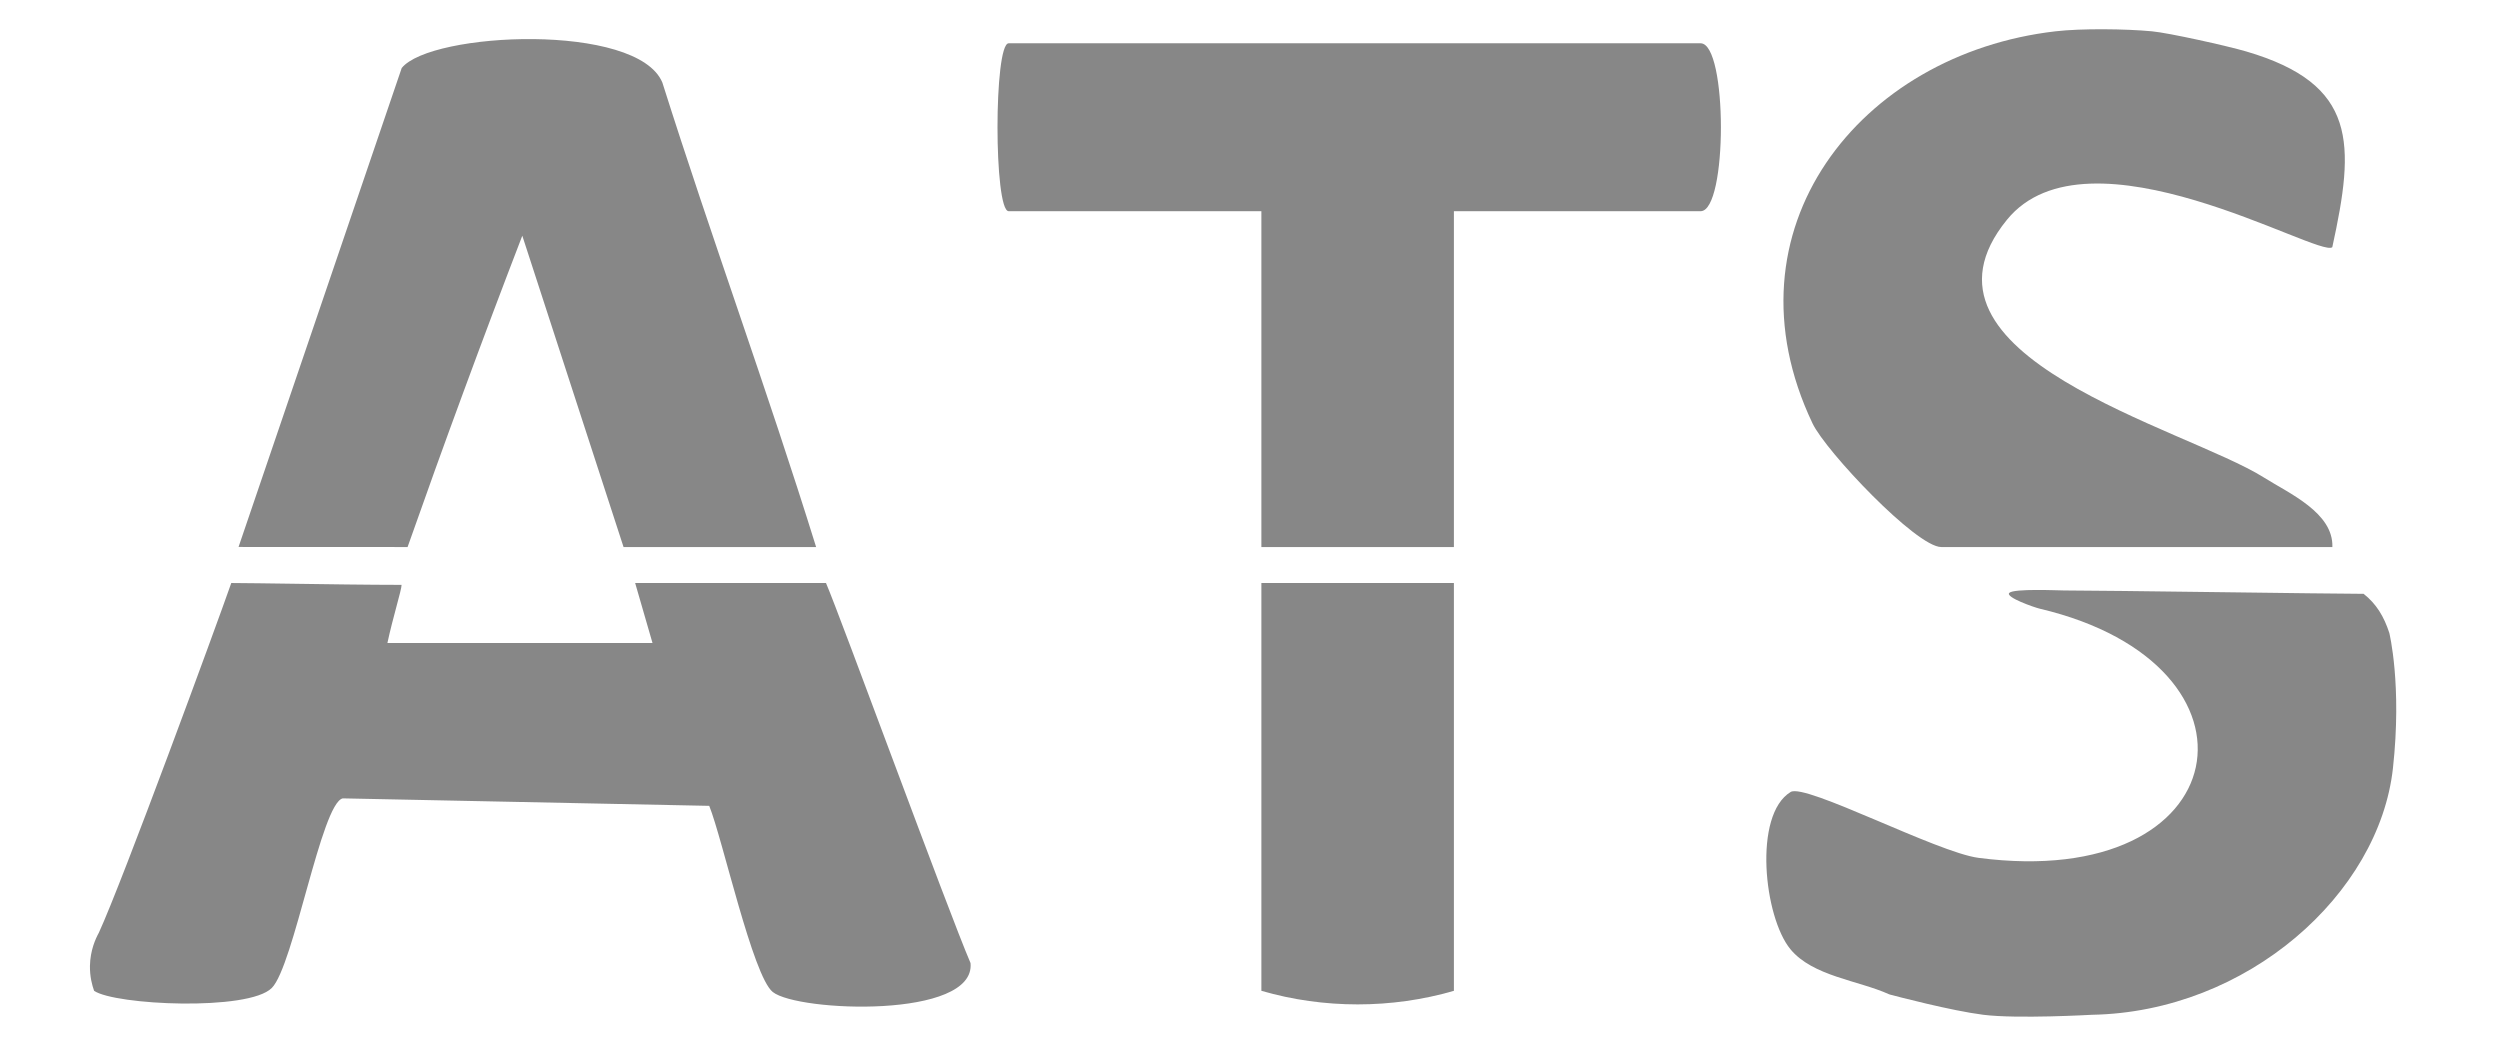 <?xml version="1.0" encoding="UTF-8"?>
<svg xmlns="http://www.w3.org/2000/svg" width="98" height="41" viewBox="0 0 98 41" fill="none">
  <path d="M24.898 22.854H32.379C32.95 24.183 37.149 35.666 38.045 37.752C38.256 39.945 31.279 39.671 30.293 38.887C29.508 38.262 28.327 32.893 27.802 31.589L13.434 31.296C12.595 31.496 11.513 37.869 10.654 38.729C9.738 39.646 4.502 39.401 3.689 38.84C3.61 38.62 3.519 38.28 3.526 37.861C3.537 37.253 3.747 36.795 3.875 36.563C4.795 34.57 8.482 24.524 9.066 22.854C9.803 22.854 13.921 22.922 14.708 22.922C15.378 22.922 15.517 22.927 15.742 22.927C15.742 23.122 15.395 24.225 15.187 25.205H25.578" fill="#878787"></path>
  <path d="M20.474 9.24C19.696 11.261 18.923 13.312 18.156 15.395C17.406 17.43 16.68 19.447 15.977 21.444C14.351 21.444 10.964 21.441 9.351 21.441L15.747 2.666C16.887 1.249 24.982 0.871 25.965 3.237C27.886 9.316 30.062 15.235 31.992 21.444H24.443C23.12 17.376 21.797 13.308 20.474 9.24Z" fill="#878787"></path>
  <path d="M56.993 8.279V21.444H49.446V8.279H39.54C38.956 8.279 38.956 1.697 39.54 1.697H66.664C67.725 1.697 67.725 8.279 66.664 8.279H56.993Z" fill="#878787"></path>
  <path d="M56.993 22.854V38.84C54.561 39.549 51.889 39.551 49.446 38.84V22.854H56.993Z" fill="#878787"></path>
  <path d="M84.353 1.227C85.022 1.289 87.307 1.799 88.045 2.015C92.426 3.297 92.313 5.632 91.426 9.69C90.923 10.132 81.848 4.712 78.671 8.617C74.328 13.954 85.681 16.788 88.741 18.716C89.74 19.345 91.474 20.1 91.429 21.444H76.098C75.121 21.444 71.572 17.691 71.052 16.599C67.439 9.008 72.893 2.109 80.58 1.227C81.596 1.11 83.319 1.13 84.353 1.227Z" fill="#878787"></path>
  <path d="M93.661 24.811C93.661 24.811 94.163 26.846 93.803 30.116C93.262 35.031 88.105 39.671 81.995 39.78C81.995 39.78 79.075 39.946 77.749 39.78C76.495 39.623 74.315 39.048 74.086 38.987C74.073 38.984 74.061 38.979 74.048 38.974C72.852 38.432 71.059 38.27 70.185 37.21C69.148 35.953 68.716 31.944 70.194 31.045C70.767 30.695 75.936 33.415 77.553 33.627C87.737 34.962 89.294 26.067 79.964 23.862C79.733 23.808 78.597 23.409 78.764 23.241C78.942 23.063 80.708 23.146 80.915 23.146C82.463 23.146 91.506 23.278 92.654 23.278C93.156 23.674 93.451 24.168 93.661 24.811Z" fill="#878787"></path>
</svg>
